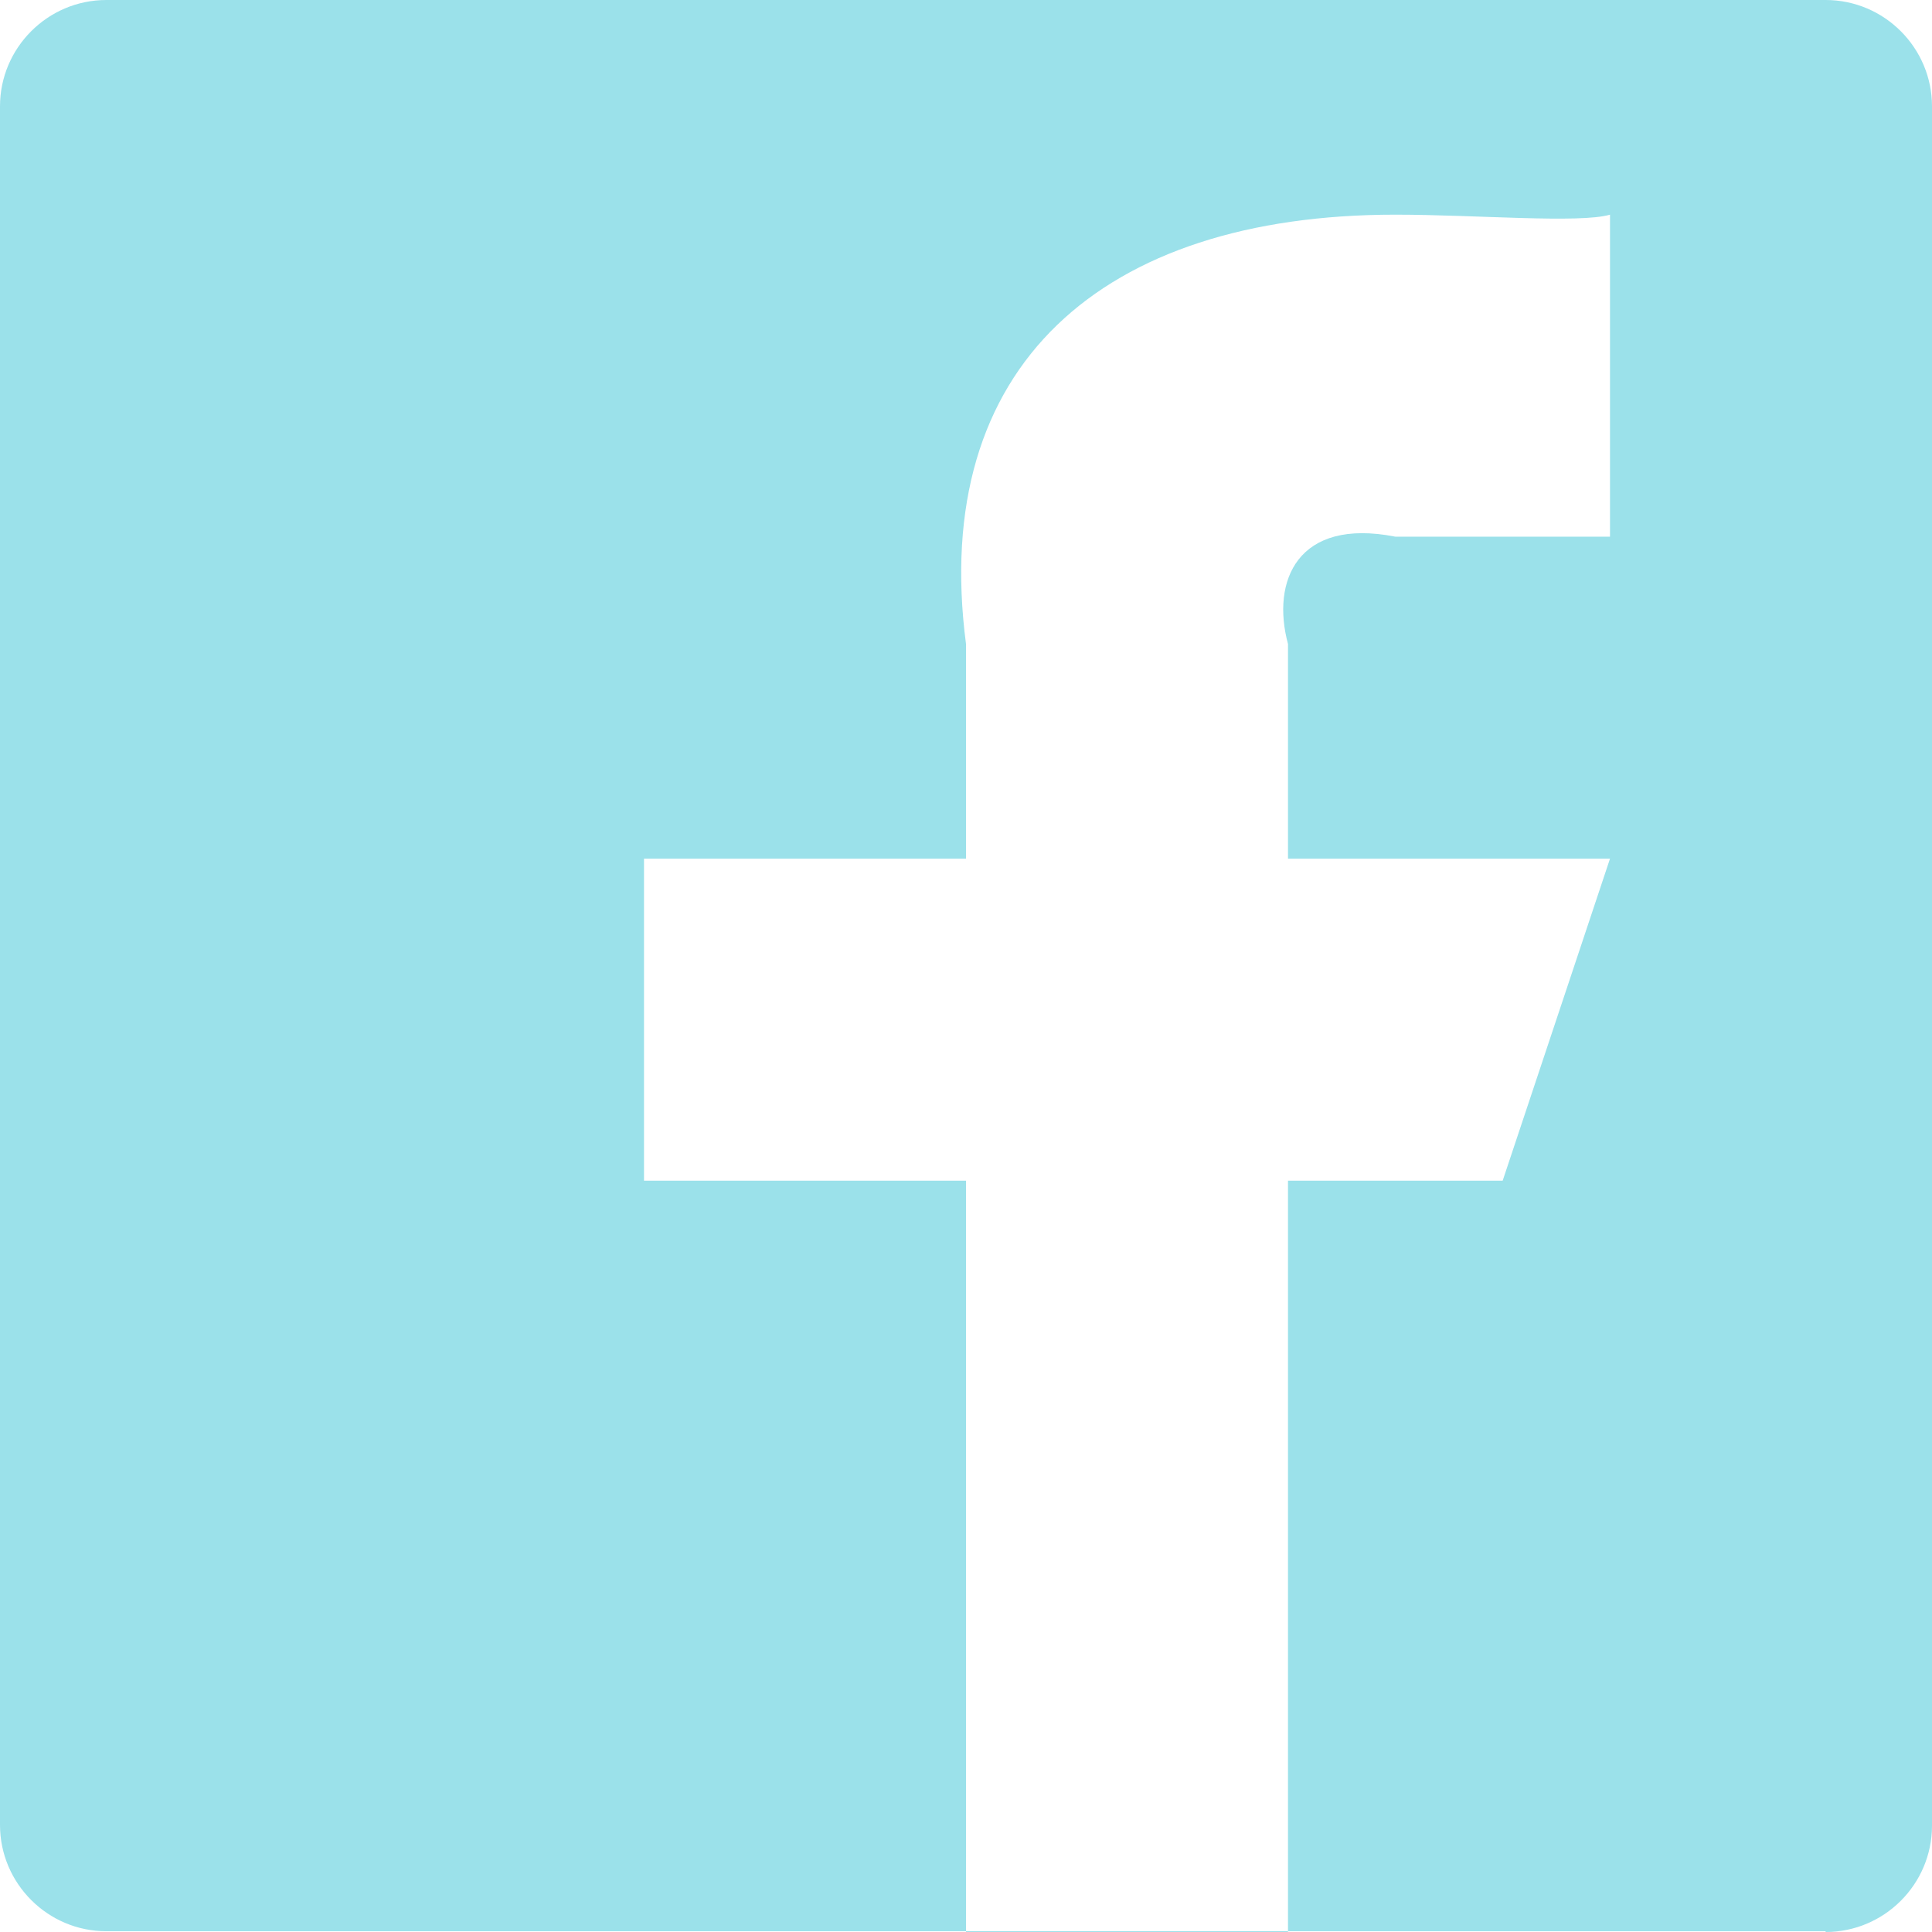 <?xml version="1.0" encoding="UTF-8" standalone="no"?>
<svg width="18px" height="18px" viewBox="0 0 18 18" version="1.1" xmlns="http://www.w3.org/2000/svg" xmlns:xlink="http://www.w3.org/1999/xlink">
    <!-- Generator: sketchtool 42 (36781) - http://www.bohemiancoding.com/sketch -->
    <title>FB4E21AF-1184-4241-AB2A-0C464465C3AF</title>
    <desc>Created with sketchtool.</desc>
    <defs></defs>
    <g id="Landing_v4" stroke="none" stroke-width="1" fill="none" fill-rule="evenodd">
        <g id="LOGIN" transform="translate(-231, -744)" fill="#82D9E5">
            <g id="TWEETS&amp;Socials1" transform="translate(125, 411)">
                <g id="socials1" transform="translate(56, 331)">
                    <g id="fb" opacity="0.8" transform="translate(50, 2)">
                        <path d="M12,17.993 L12,18 L9,18 L9,17.993 L0.991,17.993 C0.445,17.993 0,17.548 0,17.002 L0,0.991 C0,0.445 0.445,0 0.991,0 L17.009,0 C17.555,0 18,0.445 18,0.991 L18,17.009 C18,17.555 17.555,18 17.009,18 L17.009,17.993 L12,17.993 Z M12,17.993 L12,11 L14,11 L15,8 L12,8 L12,6 C11.842,5.414 12.087,4.821 13,5 L15,5 L15,2 C14.717,2.083 13.746,2 13,2 C10.267,2 8.661,3.41 9,6 L9,8 L6,8 L6,11 L9,11 L9,17.993 L12,17.993 Z" id="Combined-Shape"></path>
                    </g>
                </g>
            </g>
        </g>
    </g>
</svg>
